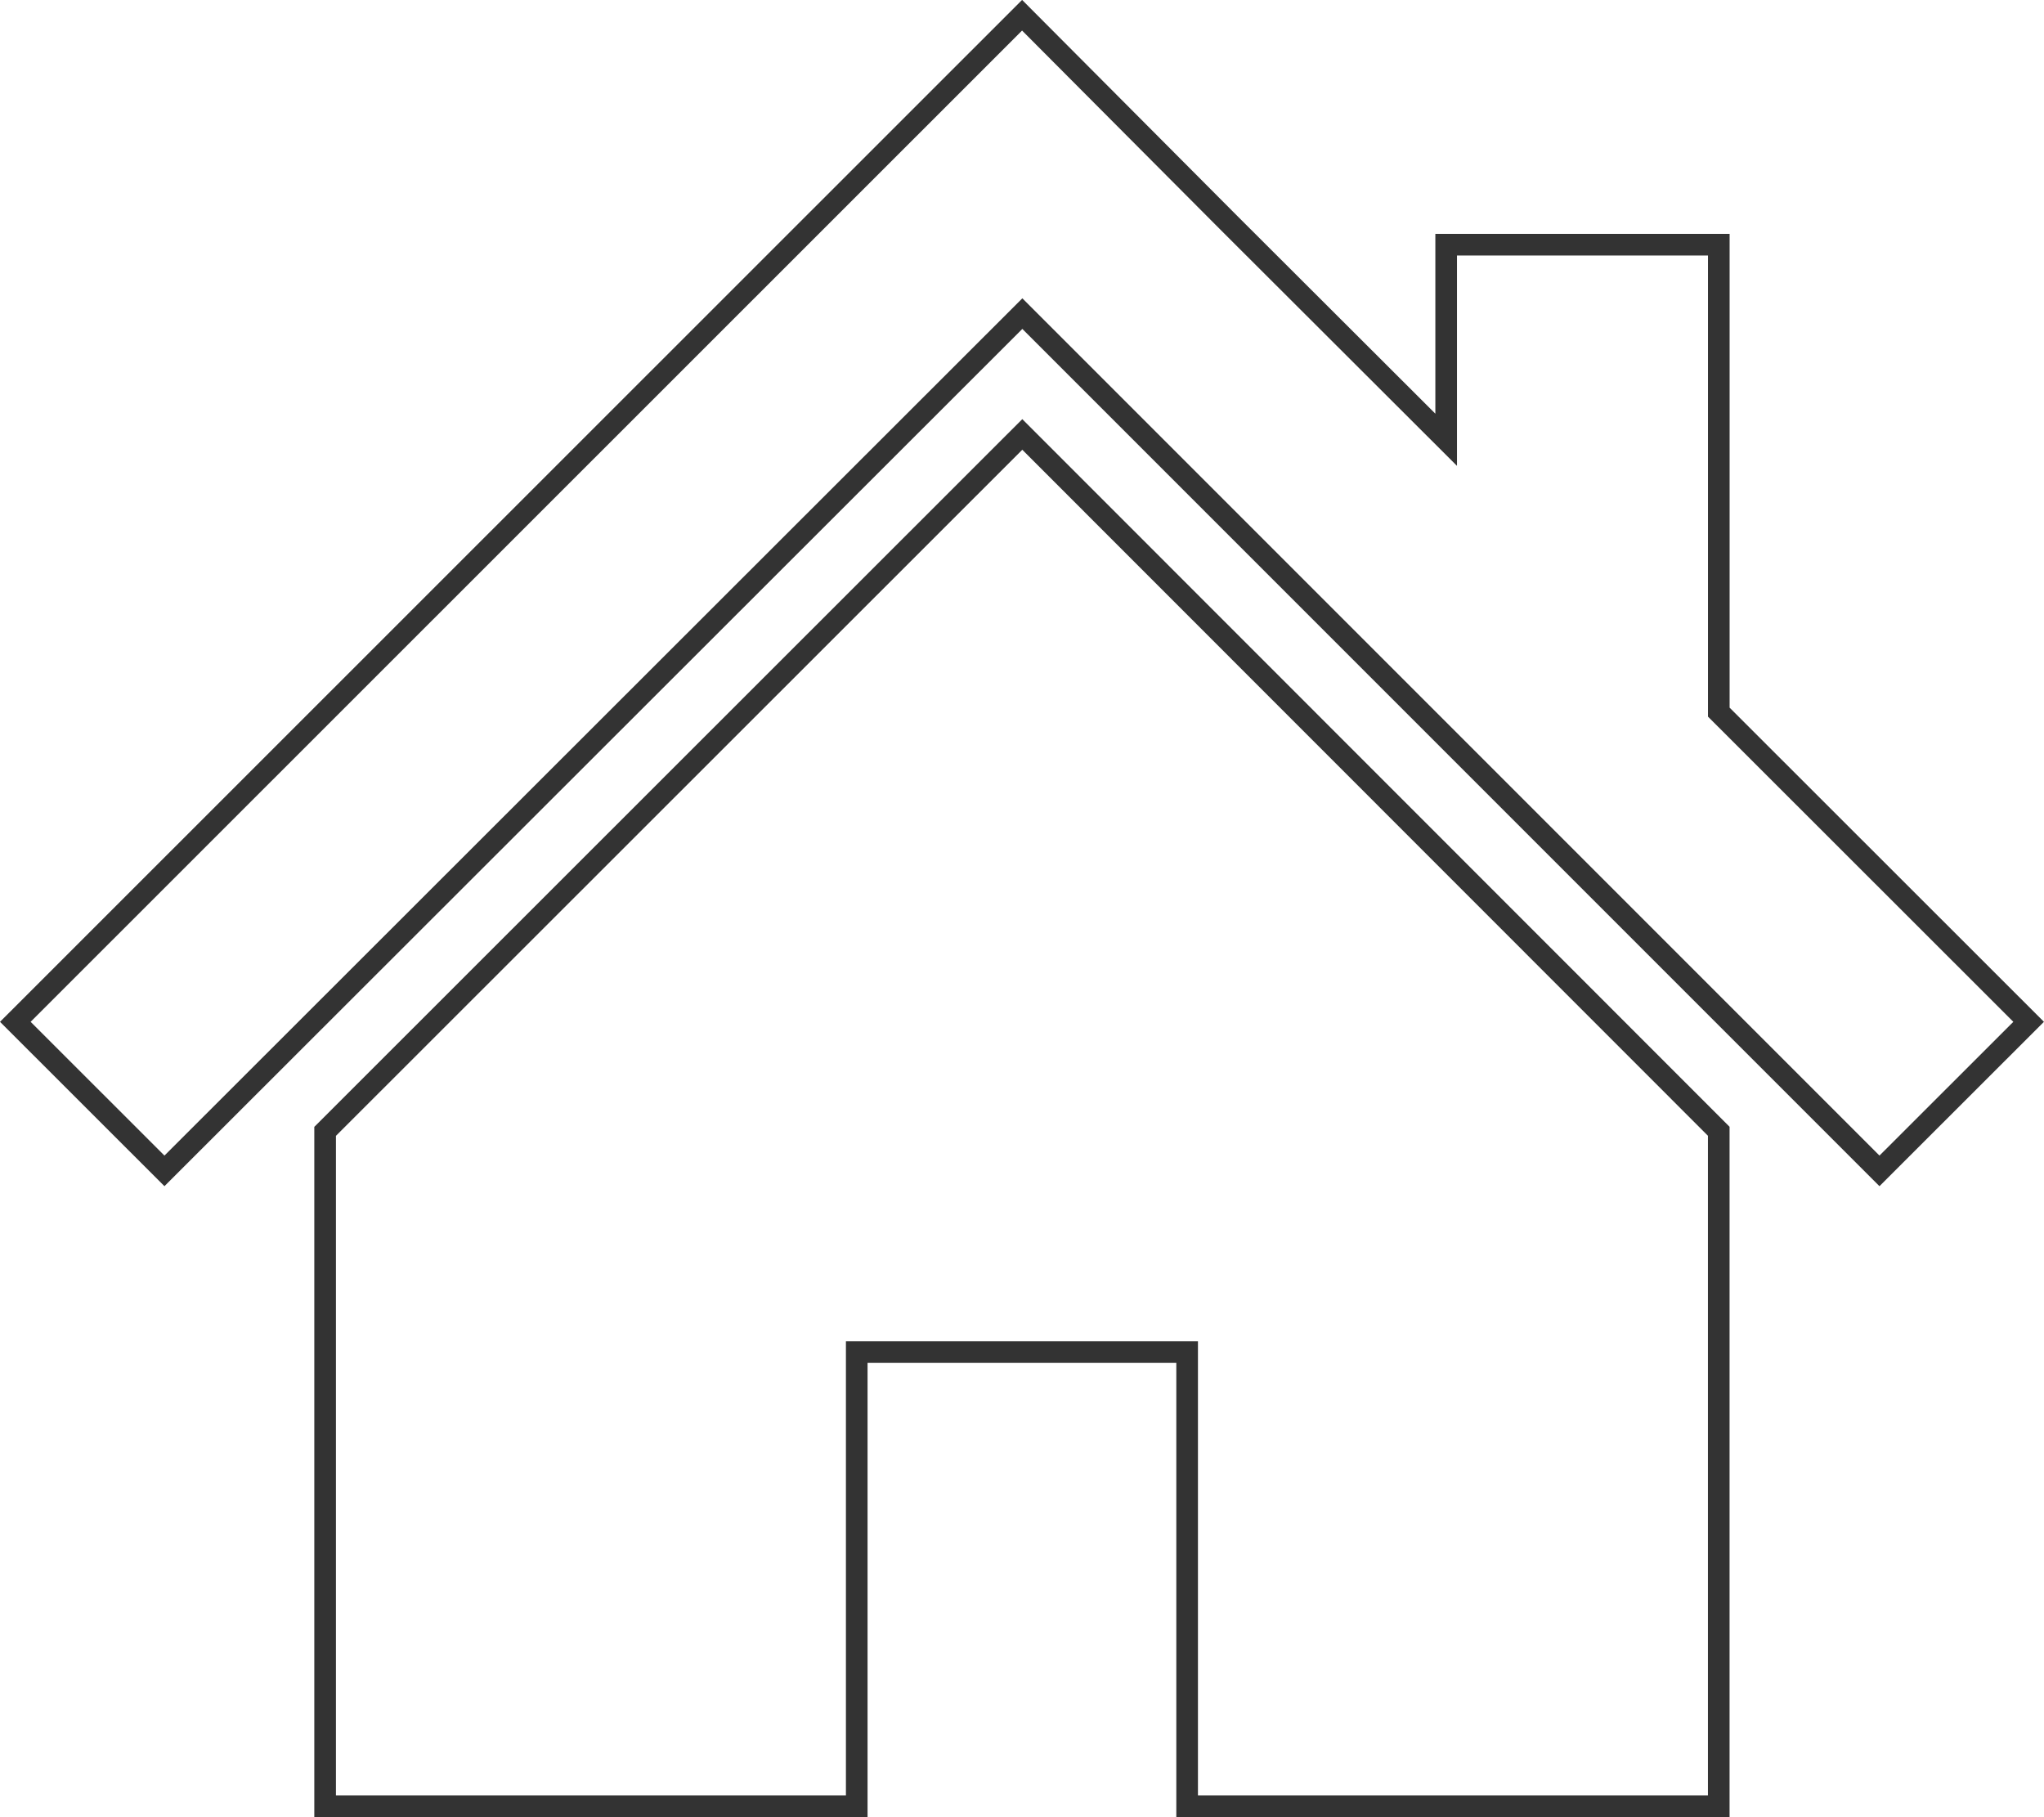 <svg xmlns="http://www.w3.org/2000/svg" width="47.234" height="41.982" viewBox="0 0 47.234 41.982">
  <g id="Group_592" data-name="Group 592" transform="translate(-603.863 -1520.415)">
    <path id="Path_491" data-name="Path 491" d="M451.781,69.645v-10.8h-6.3v4.507l-5-4.991-4.8-4.818L412.416,76.8l3.446,3.444,19.825-19.807,19.807,19.807,3.447-3.444Z" transform="translate(191.801 1467.224)" fill="none" stroke="#333" stroke-miterlimit="10" stroke-width="0.5"/>
    <path id="Path_492" data-name="Path 492" d="M418.038,77.25V92.842h12.285V82.35h7.635V92.842h12.285V77.248l-16.094-16.1Z" transform="translate(193.338 1469.305)" fill="none" stroke="#333" stroke-miterlimit="10" stroke-width="0.5"/>
  </g>
</svg>
